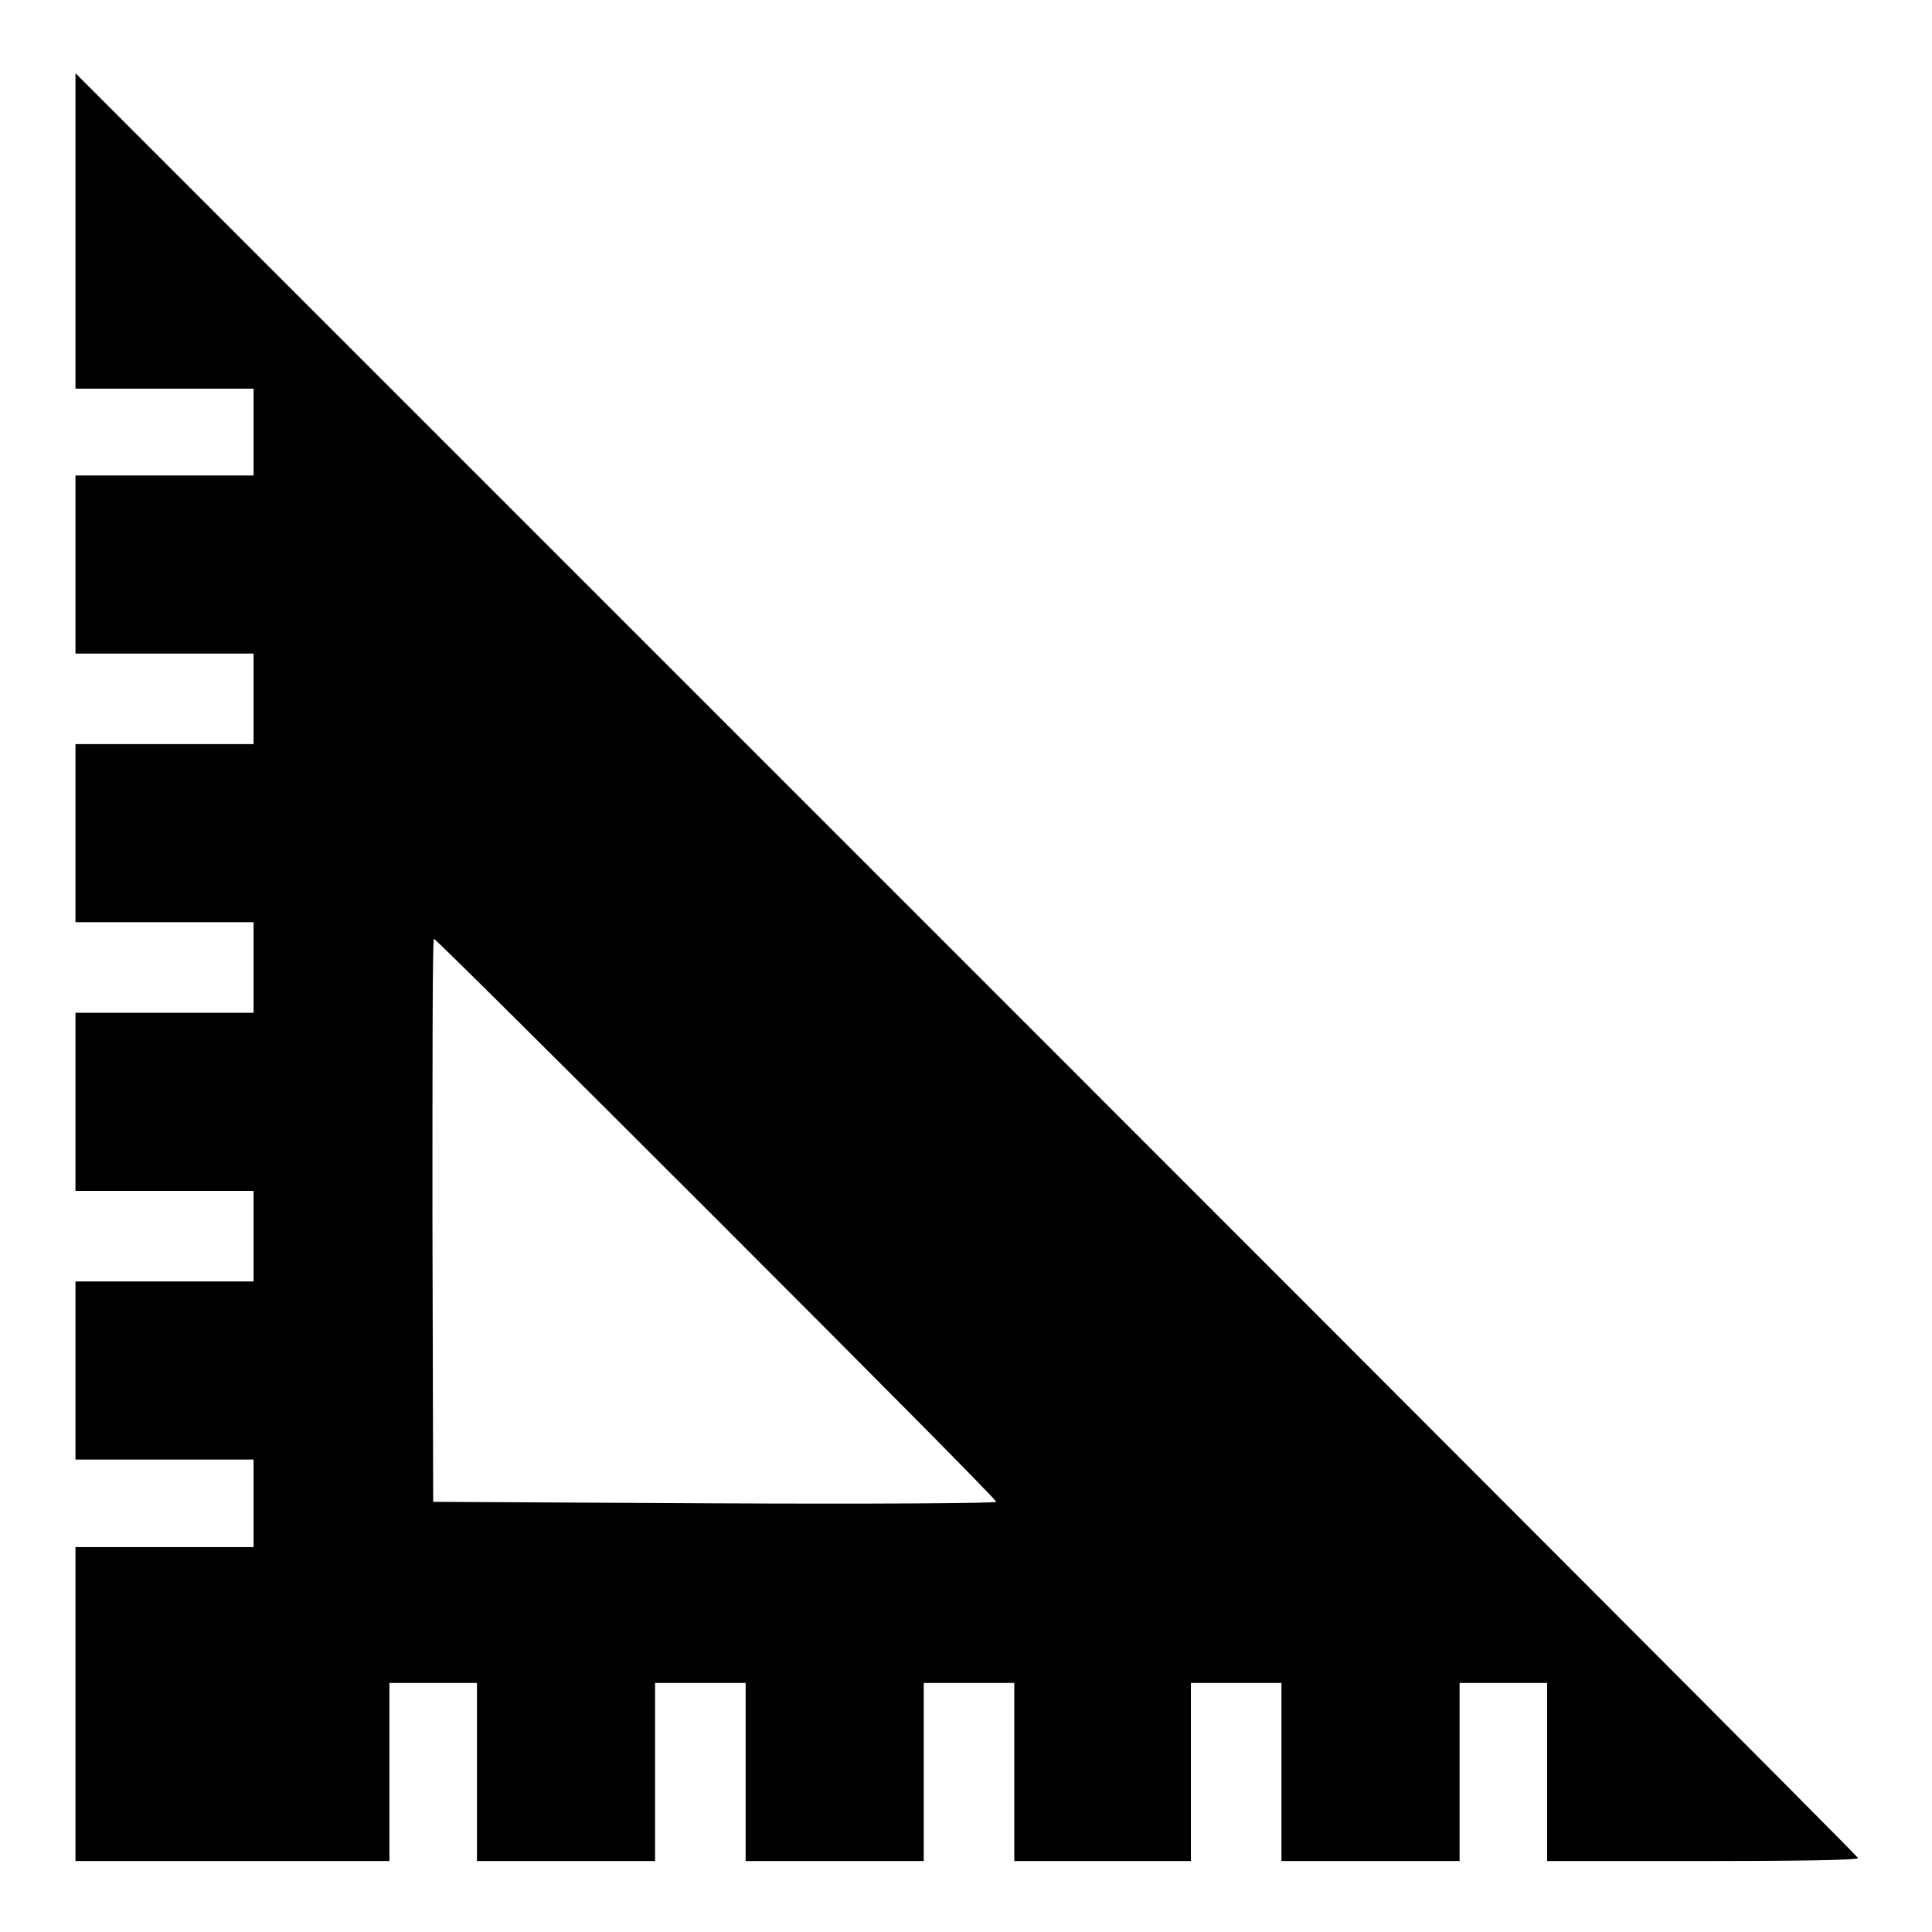 <?xml version="1.0" encoding="utf-8"?>
<!-- Svg Vector Icons : http://www.onlinewebfonts.com/icon -->
<!DOCTYPE svg PUBLIC "-//W3C//DTD SVG 1.1//EN" "http://www.w3.org/Graphics/SVG/1.1/DTD/svg11.dtd">
<svg version="1.1" xmlns="http://www.w3.org/2000/svg" xmlns:xlink="http://www.w3.org/1999/xlink" x="0px" y="0px" viewBox="0 0 256 256" enable-background="new 0 0 256 256" xml:space="preserve">
<g><g><g><path fill="#000000" d="M10,30.6v20.9h11.8h11.8v5.8V63H21.8H10v11.8v11.8h11.8h11.8v6v6H21.8H10v11.8v11.8h11.8h11.8v6v6H21.8H10v11.8v11.8h11.8h11.8v6v6H21.8H10v11.8v11.8h11.8h11.8v5.8v5.8H21.8H10v20.8v20.8h20.8h20.8v-11.8v-11.8h5.8h5.8v11.8v11.8h11.8h11.8v-11.8v-11.8h6h6v11.8v11.8h11.8h11.8v-11.8v-11.8h6h6v11.8v11.8H146h11.8v-11.8v-11.8h6h6v11.8v11.8h11.8h11.8v-11.8v-11.8h5.8h5.8v11.8v11.8h20.6c11.3,0,20.6-0.1,20.6-0.4c0-0.2-53.1-53.4-118-118.3L10,9.7L10,30.6L10,30.6z M94.9,161.5c20.4,20.4,37.1,37.2,37.1,37.5c0,0.2-16.8,0.3-37.3,0.2L57.4,199l-0.1-37.3c0-20.5,0-37.3,0.2-37.3C57.7,124.4,74.5,141.1,94.9,161.5z"/></g></g></g>
</svg>